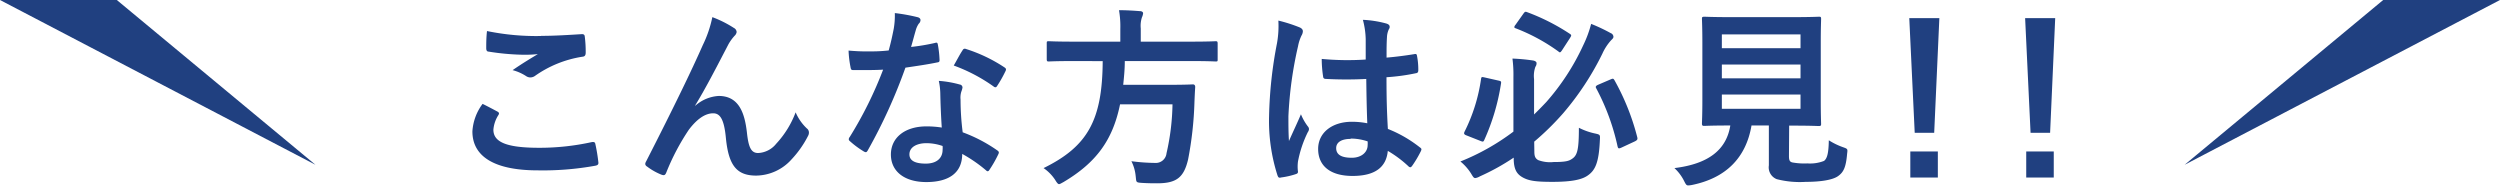<svg xmlns="http://www.w3.org/2000/svg" viewBox="0 0 363.2 26.96"><defs><style>.cls-1{fill:#204080;}</style></defs><g id="レイヤー_2" data-name="レイヤー 2"><g id="contents"><path class="cls-1" d="M72.27,16.21c.25.14.28.28.14.5a4.64,4.64,0,0,0-.73,2.13c0,1.77,1.82,2.63,6.63,2.63a35.19,35.19,0,0,0,7.59-.81c.4-.08.54,0,.59.25a24.68,24.68,0,0,1,.45,2.75c0,.25-.14.36-.48.42a42.6,42.6,0,0,1-8.34.67c-6.27,0-9.49-2-9.49-5.66a7.42,7.42,0,0,1,1.48-4C70.84,15.45,71.54,15.82,72.27,16.21Zm6.33-11c2,0,4.14-.14,5.93-.25.28,0,.39.09.42.31a17.4,17.4,0,0,1,.14,2.38c0,.39-.14.56-.47.59A16.19,16.19,0,0,0,77.76,11a1.2,1.2,0,0,1-.7.25,1.09,1.09,0,0,1-.59-.17,6.71,6.71,0,0,0-2-.89c1.45-1,2.69-1.74,3.67-2.33a18.09,18.09,0,0,1-2.3.09A35,35,0,0,1,71,7.5c-.25,0-.36-.17-.36-.5,0-.67,0-1.49.11-2.49A35.59,35.59,0,0,0,78.6,5.23Z"/><path class="cls-1" d="M101,15.37a5.6,5.6,0,0,1,3.42-1.43c3,0,3.78,2.61,4.09,5.29.22,2.05.56,3,1.62,3a3.56,3.56,0,0,0,2.63-1.34,13.87,13.87,0,0,0,2.83-4.57,7,7,0,0,0,1.62,2.33.74.74,0,0,1,.31.59.92.92,0,0,1-.11.47A14.71,14.71,0,0,1,115,23.15a7,7,0,0,1-5.15,2.36c-2.83,0-4-1.49-4.39-5.44-.26-2.8-.87-3.61-1.85-3.61-1.21,0-2.41.9-3.53,2.38a33,33,0,0,0-3.28,6.22c-.16.39-.3.45-.67.33A8.9,8.9,0,0,1,94,24.19a.49.49,0,0,1-.26-.36.88.88,0,0,1,.14-.4c4.09-8,6.67-13.35,8.21-16.85a17.19,17.19,0,0,0,1.4-4.09,16.14,16.14,0,0,1,3.13,1.57.72.72,0,0,1,.4.59.94.94,0,0,1-.31.56,6.8,6.8,0,0,0-.87,1.2c-1.79,3.44-3.3,6.38-4.84,8.9Z"/><path class="cls-1" d="M135.83,6.24c.25-.08.36-.08.42.23a15.47,15.47,0,0,1,.25,2.26c0,.26-.11.31-.34.34-1.51.31-2.88.5-4.62.76a77,77,0,0,1-5.46,12c-.11.19-.19.28-.3.28a.81.81,0,0,1-.34-.14,12.89,12.89,0,0,1-1.93-1.43c-.14-.11-.2-.2-.2-.31a.54.54,0,0,1,.14-.33,56.88,56.88,0,0,0,4.85-9.78c-1.07.06-1.94.06-2.8.06-.62,0-.84,0-1.54,0-.28,0-.34-.08-.4-.45a15,15,0,0,1-.28-2.38c1.15.09,1.8.12,2.61.12,1.09,0,1.93,0,3.22-.14.33-1.18.53-2.13.73-3.14A11.38,11.38,0,0,0,130,1.9a26.54,26.54,0,0,1,3.28.59c.28.06.45.22.45.42a.72.72,0,0,1-.25.53,3.16,3.16,0,0,0-.45,1c-.2.67-.42,1.54-.67,2.38A30.08,30.08,0,0,0,135.83,6.24Zm.78,7.51a9.78,9.78,0,0,0-.22-2,15.13,15.13,0,0,1,3.05.53.44.44,0,0,1,.39.45,3.08,3.08,0,0,1-.17.59,2.87,2.87,0,0,0-.11,1.14,37.17,37.17,0,0,0,.31,4.76,22,22,0,0,1,5,2.61c.28.19.31.31.17.59a17.18,17.18,0,0,1-1.29,2.26c-.08.14-.17.2-.25.2s-.17-.06-.28-.17a20.78,20.78,0,0,0-3.42-2.35c0,2.8-2,4.09-5.21,4.09s-5.15-1.57-5.15-4,2-4.09,5.18-4.09a14.42,14.42,0,0,1,2.21.17C136.7,16.77,136.64,15.06,136.61,13.75Zm-2,7.05c-1.4,0-2.49.56-2.49,1.63,0,.89.79,1.34,2.38,1.34s2.44-.81,2.44-2a3,3,0,0,0,0-.56A7.25,7.25,0,0,0,134.62,20.8Zm5.21-13.47c.17-.28.31-.3.59-.19a22.19,22.19,0,0,1,5.49,2.63c.17.11.25.2.25.31a.7.7,0,0,1-.11.33,17.27,17.27,0,0,1-1.18,2.08c-.08.14-.17.19-.25.19a.41.41,0,0,1-.25-.11,24.15,24.15,0,0,0-5.8-3.05C139.05,8.68,139.47,7.84,139.83,7.33Z"/><path class="cls-1" d="M155.9,8.87c-2.49,0-3.33.06-3.53.06s-.3,0-.3-.34V6.33c0-.31,0-.34.3-.34s1,.06,3.53.06h6.86V4.23a14.06,14.06,0,0,0-.19-2.75c1,0,2.1.06,3.05.14.28,0,.45.14.45.31a1.84,1.84,0,0,1-.17.59,4,4,0,0,0-.17,1.62V6.05h7.37c2.51,0,3.35-.06,3.52-.06s.28,0,.28.34V8.59c0,.31,0,.34-.28.34s-1-.06-3.52-.06h-9.69c0,1.24-.12,2.38-.23,3.45H170c2.36,0,3.14-.06,3.31-.06s.33.09.33.39c-.05.73-.08,1.49-.11,2.19a51.51,51.51,0,0,1-.92,8.31c-.62,2.66-1.71,3.48-4.51,3.48-.5,0-1.29,0-2.21-.06s-.79-.11-.9-1a6.06,6.06,0,0,0-.62-2.15,28.44,28.44,0,0,0,3.45.25,1.56,1.56,0,0,0,1.65-1.4,34.05,34.05,0,0,0,.87-7.11h-7.62c-1.06,5.18-3.44,8.45-8.2,11.28-.37.2-.53.31-.67.31s-.31-.2-.56-.62a6.22,6.22,0,0,0-1.68-1.71c6.44-3.16,8.54-7,8.59-15.54Z"/><path class="cls-1" d="M188.86,4c.31.16.42.33.42.56a1.32,1.32,0,0,1-.2.61,6.19,6.19,0,0,0-.5,1.54,56,56,0,0,0-1.4,10.19c0,1.12,0,2.41.08,3.59.56-1.29,1.15-2.49,1.74-3.89a7.69,7.69,0,0,0,1,1.76.61.61,0,0,1,.17.39.84.84,0,0,1-.17.45,16.44,16.44,0,0,0-1.43,4.26,5.73,5.73,0,0,0,0,1.48c0,.2-.08.28-.33.36a11.28,11.28,0,0,1-2.1.48c-.31.08-.42.06-.56-.34a25.87,25.87,0,0,1-1.21-8.54,61.4,61.4,0,0,1,1.15-10.61,14.16,14.16,0,0,0,.2-3.3A21.8,21.8,0,0,1,188.86,4Zm9.63,7.47a55.54,55.54,0,0,1-5.77,0c-.36,0-.47-.08-.5-.36a17.37,17.37,0,0,1-.2-2.55,40.11,40.11,0,0,0,6.39.09c0-1,0-1.91,0-2.94A11.79,11.79,0,0,0,198,2.88a15.52,15.52,0,0,1,3.38.53c.31.09.51.23.51.48s-.06.22-.17.48a3,3,0,0,0-.22,1c-.06,1-.06,1.68-.06,3,1.32-.11,2.77-.3,4-.5.33-.08.39,0,.44.34a10.43,10.43,0,0,1,.17,2c0,.26-.11.4-.31.42a29.77,29.77,0,0,1-4.31.59c0,3.14.06,5.1.2,7.51a18.37,18.37,0,0,1,4.65,2.68c.25.17.28.26.14.56a16,16,0,0,1-1.29,2.16c-.09.11-.17.17-.25.17a.42.42,0,0,1-.26-.14,16.57,16.57,0,0,0-3-2.24c-.22,2.35-1.82,3.64-5.12,3.64s-5-1.51-5-3.92,2.08-3.95,4.9-3.95a11.65,11.65,0,0,1,2.24.22C198.55,15.68,198.52,13.63,198.49,11.42Zm-2.27,8.71c-1.31,0-2.1.48-2.1,1.34s.62,1.4,2.27,1.4c1.4,0,2.3-.81,2.3-1.82a3.76,3.76,0,0,0,0-.56A7.8,7.8,0,0,0,196.22,20.13Z"/><path class="cls-1" d="M222.91,22c0,.67.11,1,.56,1.26a4.91,4.91,0,0,0,2.24.28c1.85,0,2.29-.17,2.77-.53.7-.51.9-1.4.9-4.45a9.4,9.4,0,0,0,2.38.84c.72.16.72.19.67.95-.14,3.27-.67,4.39-1.77,5.15-.84.59-2.29.92-5.12.92-2.46,0-3.44-.16-4.31-.64s-1.32-1.18-1.32-2.8v-.08A32.52,32.52,0,0,1,215,25.62a1.8,1.8,0,0,1-.67.25c-.23,0-.34-.2-.62-.67a7.29,7.29,0,0,0-1.54-1.74,33.15,33.15,0,0,0,7.7-4.34V11.2a18.32,18.32,0,0,0-.14-2.69,27.19,27.19,0,0,1,3,.28c.33.06.5.22.5.36a.87.87,0,0,1-.17.56,4,4,0,0,0-.19,1.8v5.12c.61-.59,1.2-1.2,1.76-1.79a33.69,33.69,0,0,0,5.38-8.26,16.43,16.43,0,0,0,1.15-3.11A24.57,24.57,0,0,1,234,4.81a.59.59,0,0,1,.4.54c0,.19-.17.33-.34.5a7.43,7.43,0,0,0-1.26,1.93,40.93,40.93,0,0,1-5.71,8.68,39,39,0,0,1-4.2,4.12ZM217.67,11.7c.42.09.45.14.39.48a31.33,31.33,0,0,1-2.43,8.17c-.14.28-.2.26-.56.12l-2-.79c-.39-.14-.42-.28-.31-.53a24.83,24.83,0,0,0,2.41-7.7c.06-.31.11-.28.51-.2ZM221.31,2c.23-.31.28-.34.56-.23a30.4,30.4,0,0,1,6.19,3.14c.14.08.2.17.2.25s-.06.17-.17.36l-1.15,1.77c-.25.36-.31.39-.53.19a27.17,27.17,0,0,0-6.19-3.36c-.17-.05-.22-.11-.22-.19a.63.63,0,0,1,.16-.31ZM234,11.53c.33-.14.39-.14.56.14a34.24,34.24,0,0,1,3.3,8.26c.08.31,0,.42-.31.59l-2,.93c-.42.19-.48.11-.56-.23a32.51,32.51,0,0,0-3.08-8.37c-.14-.22-.11-.36.25-.53Z"/><path class="cls-1" d="M259.9,22.68c0,.64.14.84.5.92a9.57,9.57,0,0,0,2.18.14,5.54,5.54,0,0,0,2.41-.36c.45-.34.67-1.09.7-3a10,10,0,0,0,2.05,1c.7.25.7.25.61.95-.17,2-.53,2.69-1.31,3.25s-2.52.84-4.68.84a13.48,13.48,0,0,1-4.23-.39,1.84,1.84,0,0,1-1.15-2v-5.8h-2.52c-.81,4.74-3.75,7.62-8.59,8.63a3.72,3.72,0,0,1-.59.08c-.28,0-.36-.14-.64-.7a6.53,6.53,0,0,0-1.38-1.82c5-.61,7.56-2.69,8.12-6.19h0c-2.72,0-3.61.06-3.78.06s-.34,0-.34-.31.06-1.23.06-3.41V6.21c0-2.24-.06-3.27-.06-3.47s0-.31.34-.31,1.12.06,3.83.06h9c2.69,0,3.64-.06,3.84-.06s.3,0,.3.31-.05,1.23-.05,3.47v8.38c0,2.18.05,3.24.05,3.41s0,.31-.3.31-1.15-.06-3.84-.06h-.5ZM250.15,5v2h11.43V5Zm11.43,6.38v-2H250.15v2Zm0,2.35H250.15v2.08h11.43Z"/><path class="cls-1" d="M281,19.29h-2.83l-.79-16.66h4.37Zm.53,2.72v3.78h-4V22Z"/><path class="cls-1" d="M297.84,19.29H295l-.79-16.66h4.37Zm.53,2.72v3.78h-4V22Z"/><polygon class="cls-1" points="317.38 23.94 346.23 0 363.2 0 317.38 23.94"/><polygon class="cls-1" points="45.83 23.94 16.97 0 0 0 45.83 23.94"/></g></g></svg>